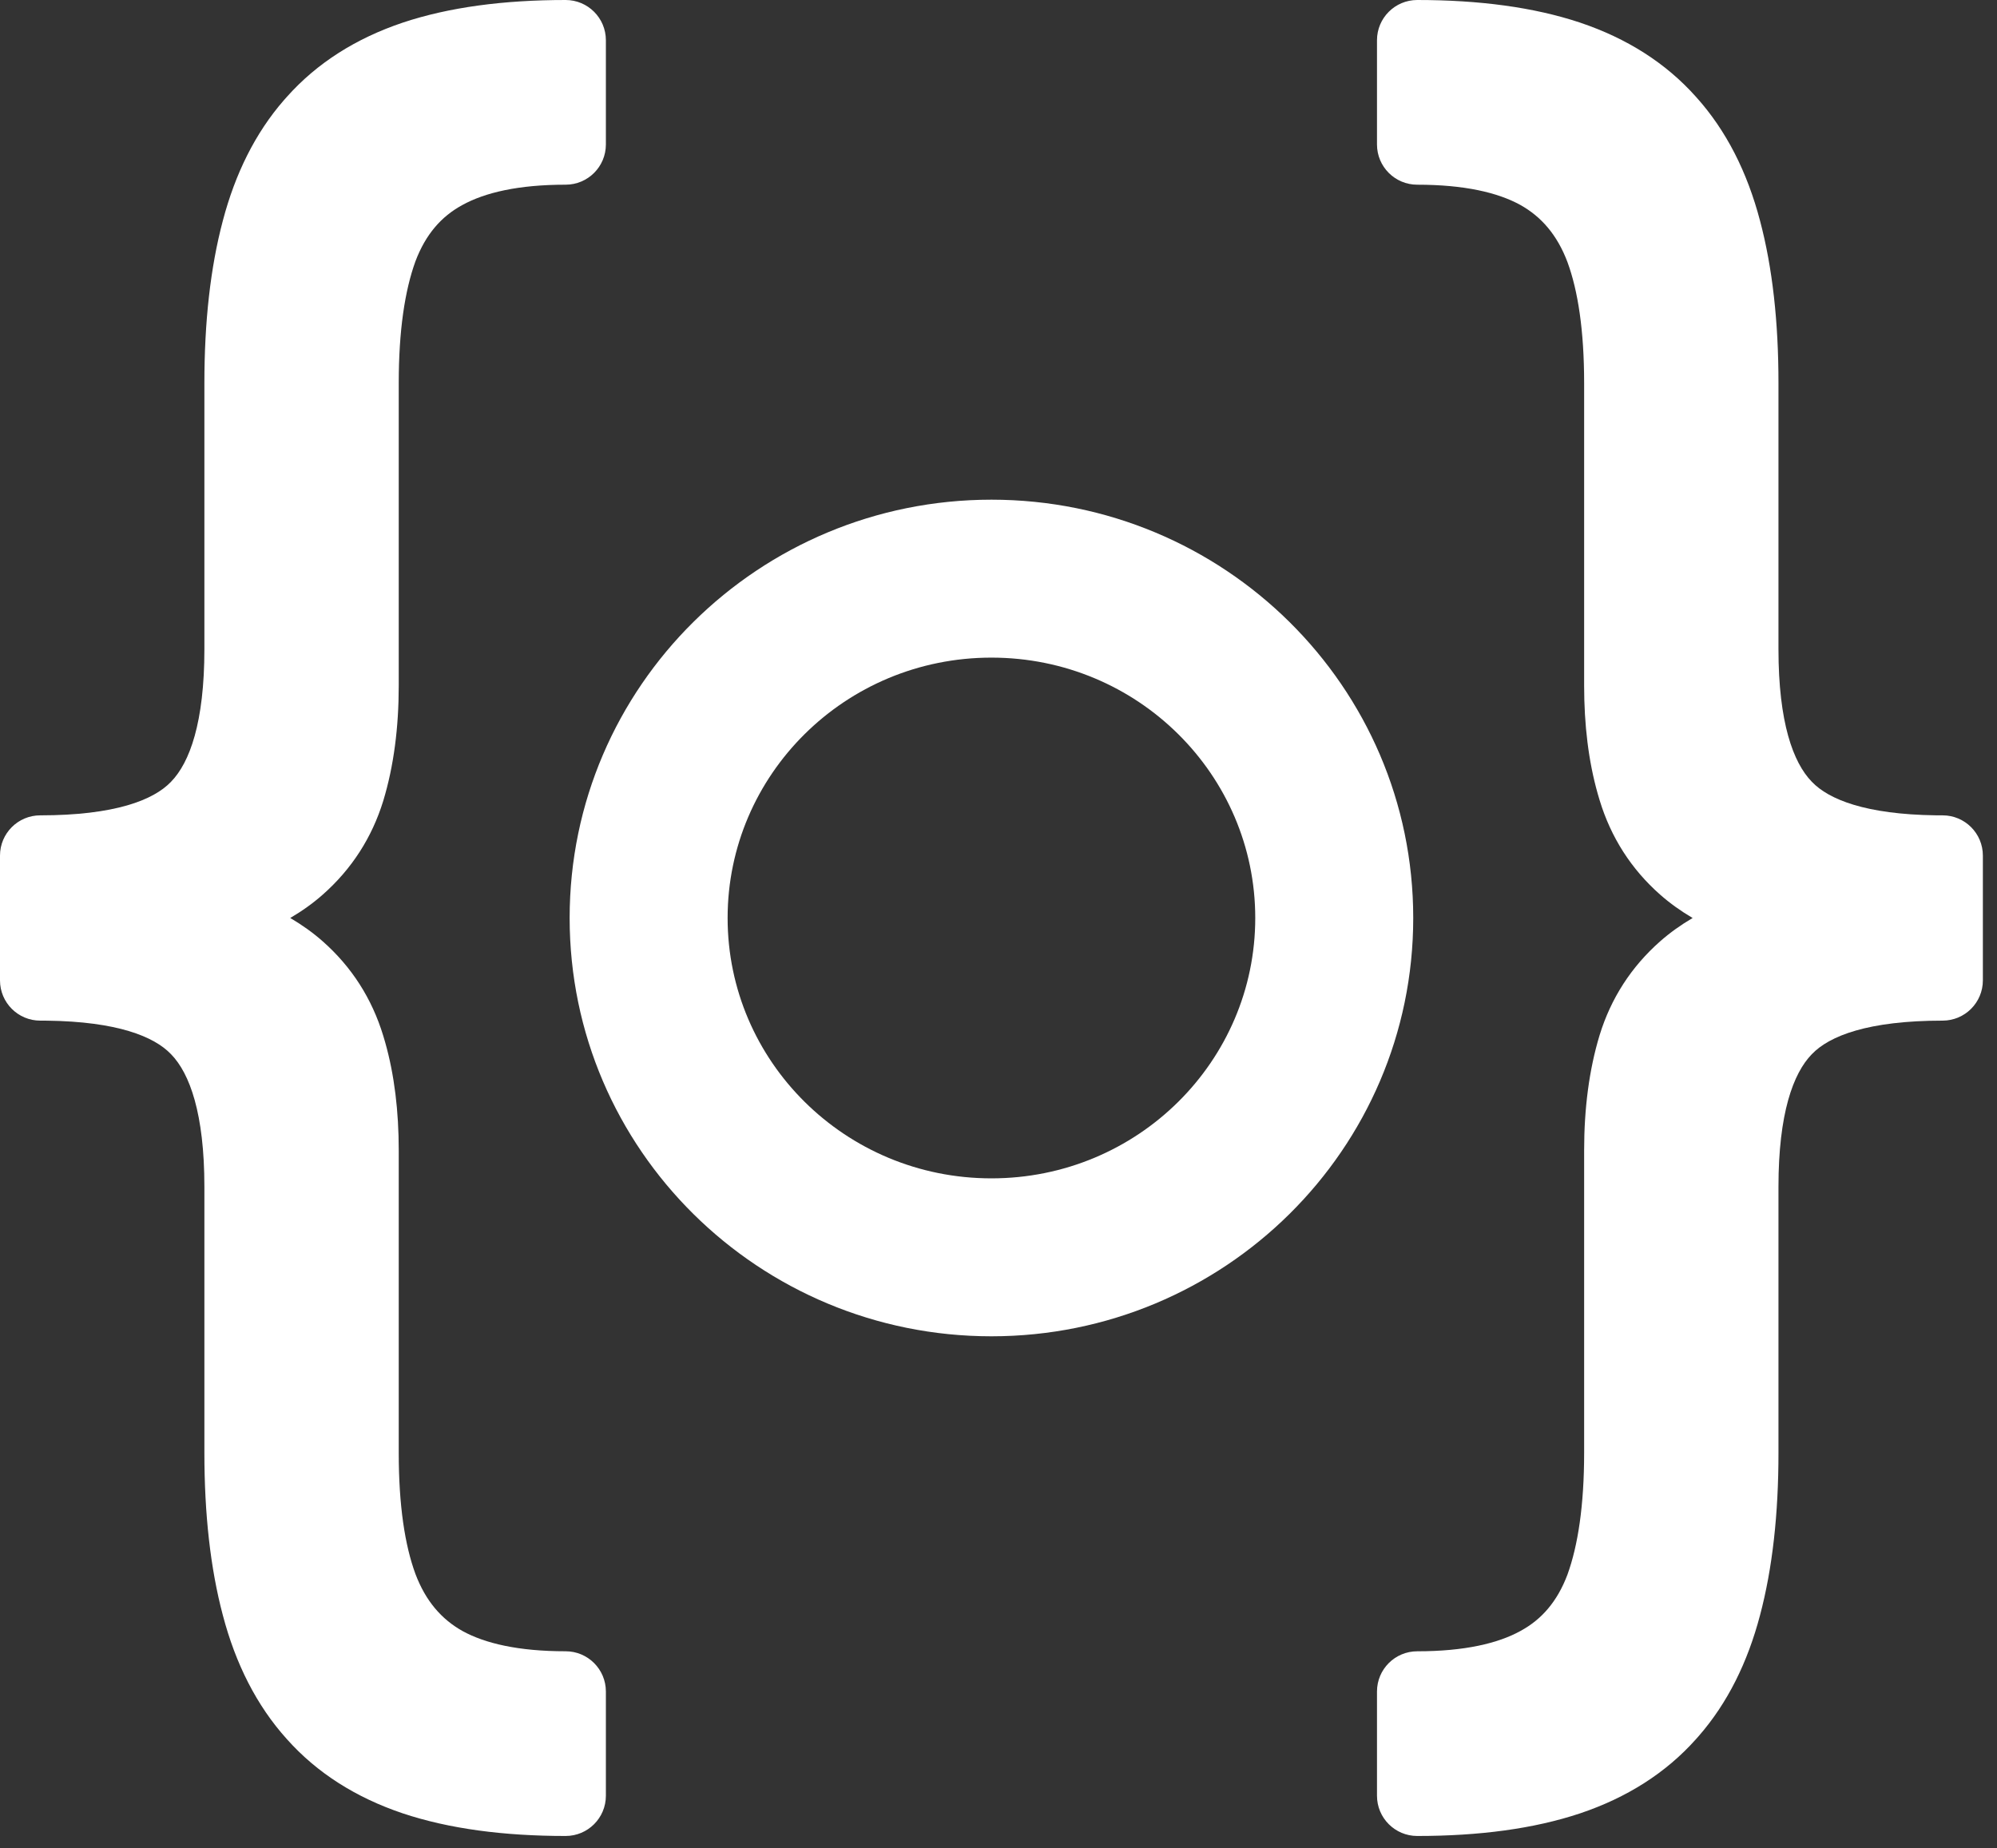 <?xml version="1.0" encoding="utf-8"?>
<svg xmlns="http://www.w3.org/2000/svg" fill="none" height="100%" overflow="visible" preserveAspectRatio="none" style="display: block;" viewBox="0 0 121 112" width="100%">
<rect x="0" y="0" width="121" height="112" fill="#333333" stroke="none"/>
<g id="Union">
<path d="M34.273 0C35.619 0 36.711 1.092 36.711 2.438V8.755C36.711 10.102 35.619 11.193 34.273 11.193C31.404 11.193 29.379 11.672 28.012 12.427C28.009 12.429 28.004 12.431 28.001 12.433C26.738 13.122 25.79 14.201 25.172 15.836C24.53 17.606 24.16 20.035 24.16 23.218V41.546C24.16 44.087 23.861 46.425 23.224 48.528C23.223 48.532 23.222 48.535 23.221 48.538C22.534 50.768 21.303 52.677 19.553 54.221C18.958 54.746 18.3 55.215 17.586 55.634C18.3 56.053 18.958 56.523 19.553 57.048C21.308 58.596 22.537 60.521 23.221 62.772L23.337 63.165C23.898 65.147 24.16 67.342 24.16 69.723V88.051C24.16 91.241 24.533 93.653 25.172 95.39C25.791 97.027 26.743 98.128 28.019 98.845C29.385 99.598 31.409 100.075 34.273 100.075C35.619 100.075 36.711 101.167 36.711 102.513V108.831C36.711 110.177 35.619 111.269 34.273 111.269C30.524 111.269 27.214 110.835 24.4 109.897C24.398 109.896 24.395 109.895 24.392 109.894C21.585 108.948 19.216 107.461 17.376 105.393C15.545 103.362 14.276 100.833 13.504 97.898C12.744 95.038 12.384 91.743 12.384 88.051V71.926C12.384 67.477 11.492 65.053 10.371 63.898C10.367 63.894 10.363 63.889 10.358 63.885C9.336 62.815 7.101 61.912 2.855 61.857L2.438 61.855C1.092 61.855 0 60.763 0 59.416V51.852C8.56578e-05 50.506 1.092 49.414 2.438 49.414C6.956 49.414 9.303 48.488 10.358 47.384L10.371 47.37C11.492 46.215 12.384 43.792 12.384 39.343V23.218C12.384 19.523 12.744 16.226 13.505 13.365C14.254 10.524 15.467 8.063 17.206 6.067L17.376 5.876C19.216 3.807 21.585 2.321 24.392 1.375L24.4 1.372C27.214 0.434 30.524 8.87537e-08 34.273 0Z" fill="white"/>
<path d="M85.871 0C89.619 8.47347e-06 92.93 0.434 95.744 1.372C95.746 1.373 95.749 1.374 95.752 1.375C98.559 2.321 100.928 3.808 102.768 5.876C104.599 7.907 105.868 10.436 106.64 13.371C107.4 16.231 107.759 19.526 107.759 23.218V39.343C107.759 43.792 108.652 46.215 109.772 47.37C109.777 47.375 109.781 47.379 109.786 47.384C110.807 48.453 113.043 49.356 117.289 49.412L117.706 49.414C119.052 49.414 120.144 50.506 120.144 51.852V59.416C120.144 60.763 119.052 61.854 117.706 61.855C113.188 61.855 110.84 62.781 109.786 63.885L109.772 63.898C108.652 65.053 107.759 67.477 107.759 71.926V88.051C107.759 91.746 107.399 95.043 106.638 97.904C105.89 100.745 104.676 103.206 102.938 105.201L102.768 105.393C100.928 107.462 98.559 108.948 95.752 109.894L95.744 109.897C92.93 110.835 89.619 111.269 85.871 111.269C84.525 111.269 83.433 110.177 83.433 108.831V102.514C83.433 101.167 84.525 100.076 85.871 100.076C88.739 100.076 90.765 99.596 92.132 98.842C92.135 98.84 92.139 98.838 92.143 98.835C93.406 98.147 94.354 97.068 94.972 95.433C95.613 93.663 95.984 91.233 95.984 88.051V69.723C95.984 67.182 96.283 64.844 96.92 62.74C96.921 62.737 96.922 62.734 96.923 62.731C97.609 60.501 98.841 58.592 100.591 57.048C101.186 56.523 101.844 56.054 102.558 55.635C101.844 55.216 101.186 54.746 100.591 54.221C98.836 52.673 97.607 50.748 96.923 48.497L96.807 48.103C96.246 46.122 95.984 43.927 95.984 41.546V23.218C95.984 20.028 95.611 17.615 94.972 15.879C94.353 14.242 93.401 13.141 92.125 12.424C90.758 11.671 88.735 11.194 85.871 11.194C84.525 11.194 83.433 10.102 83.433 8.756V2.438C83.433 1.092 84.525 0 85.871 0Z" fill="white"/>
<path clip-rule="evenodd" d="M60.072 30.283C74.141 30.283 85.629 41.589 85.629 55.634C85.629 69.68 74.141 80.986 60.072 80.986C46.002 80.986 34.515 69.68 34.515 55.634C34.515 41.589 46.002 30.283 60.072 30.283ZM60.072 39.855C51.198 39.855 44.087 46.965 44.087 55.634C44.087 64.304 51.198 71.414 60.072 71.414C68.945 71.414 76.057 64.304 76.057 55.634C76.057 46.965 68.945 39.855 60.072 39.855Z" fill="white" fill-rule="evenodd"/>
</g>
</svg>